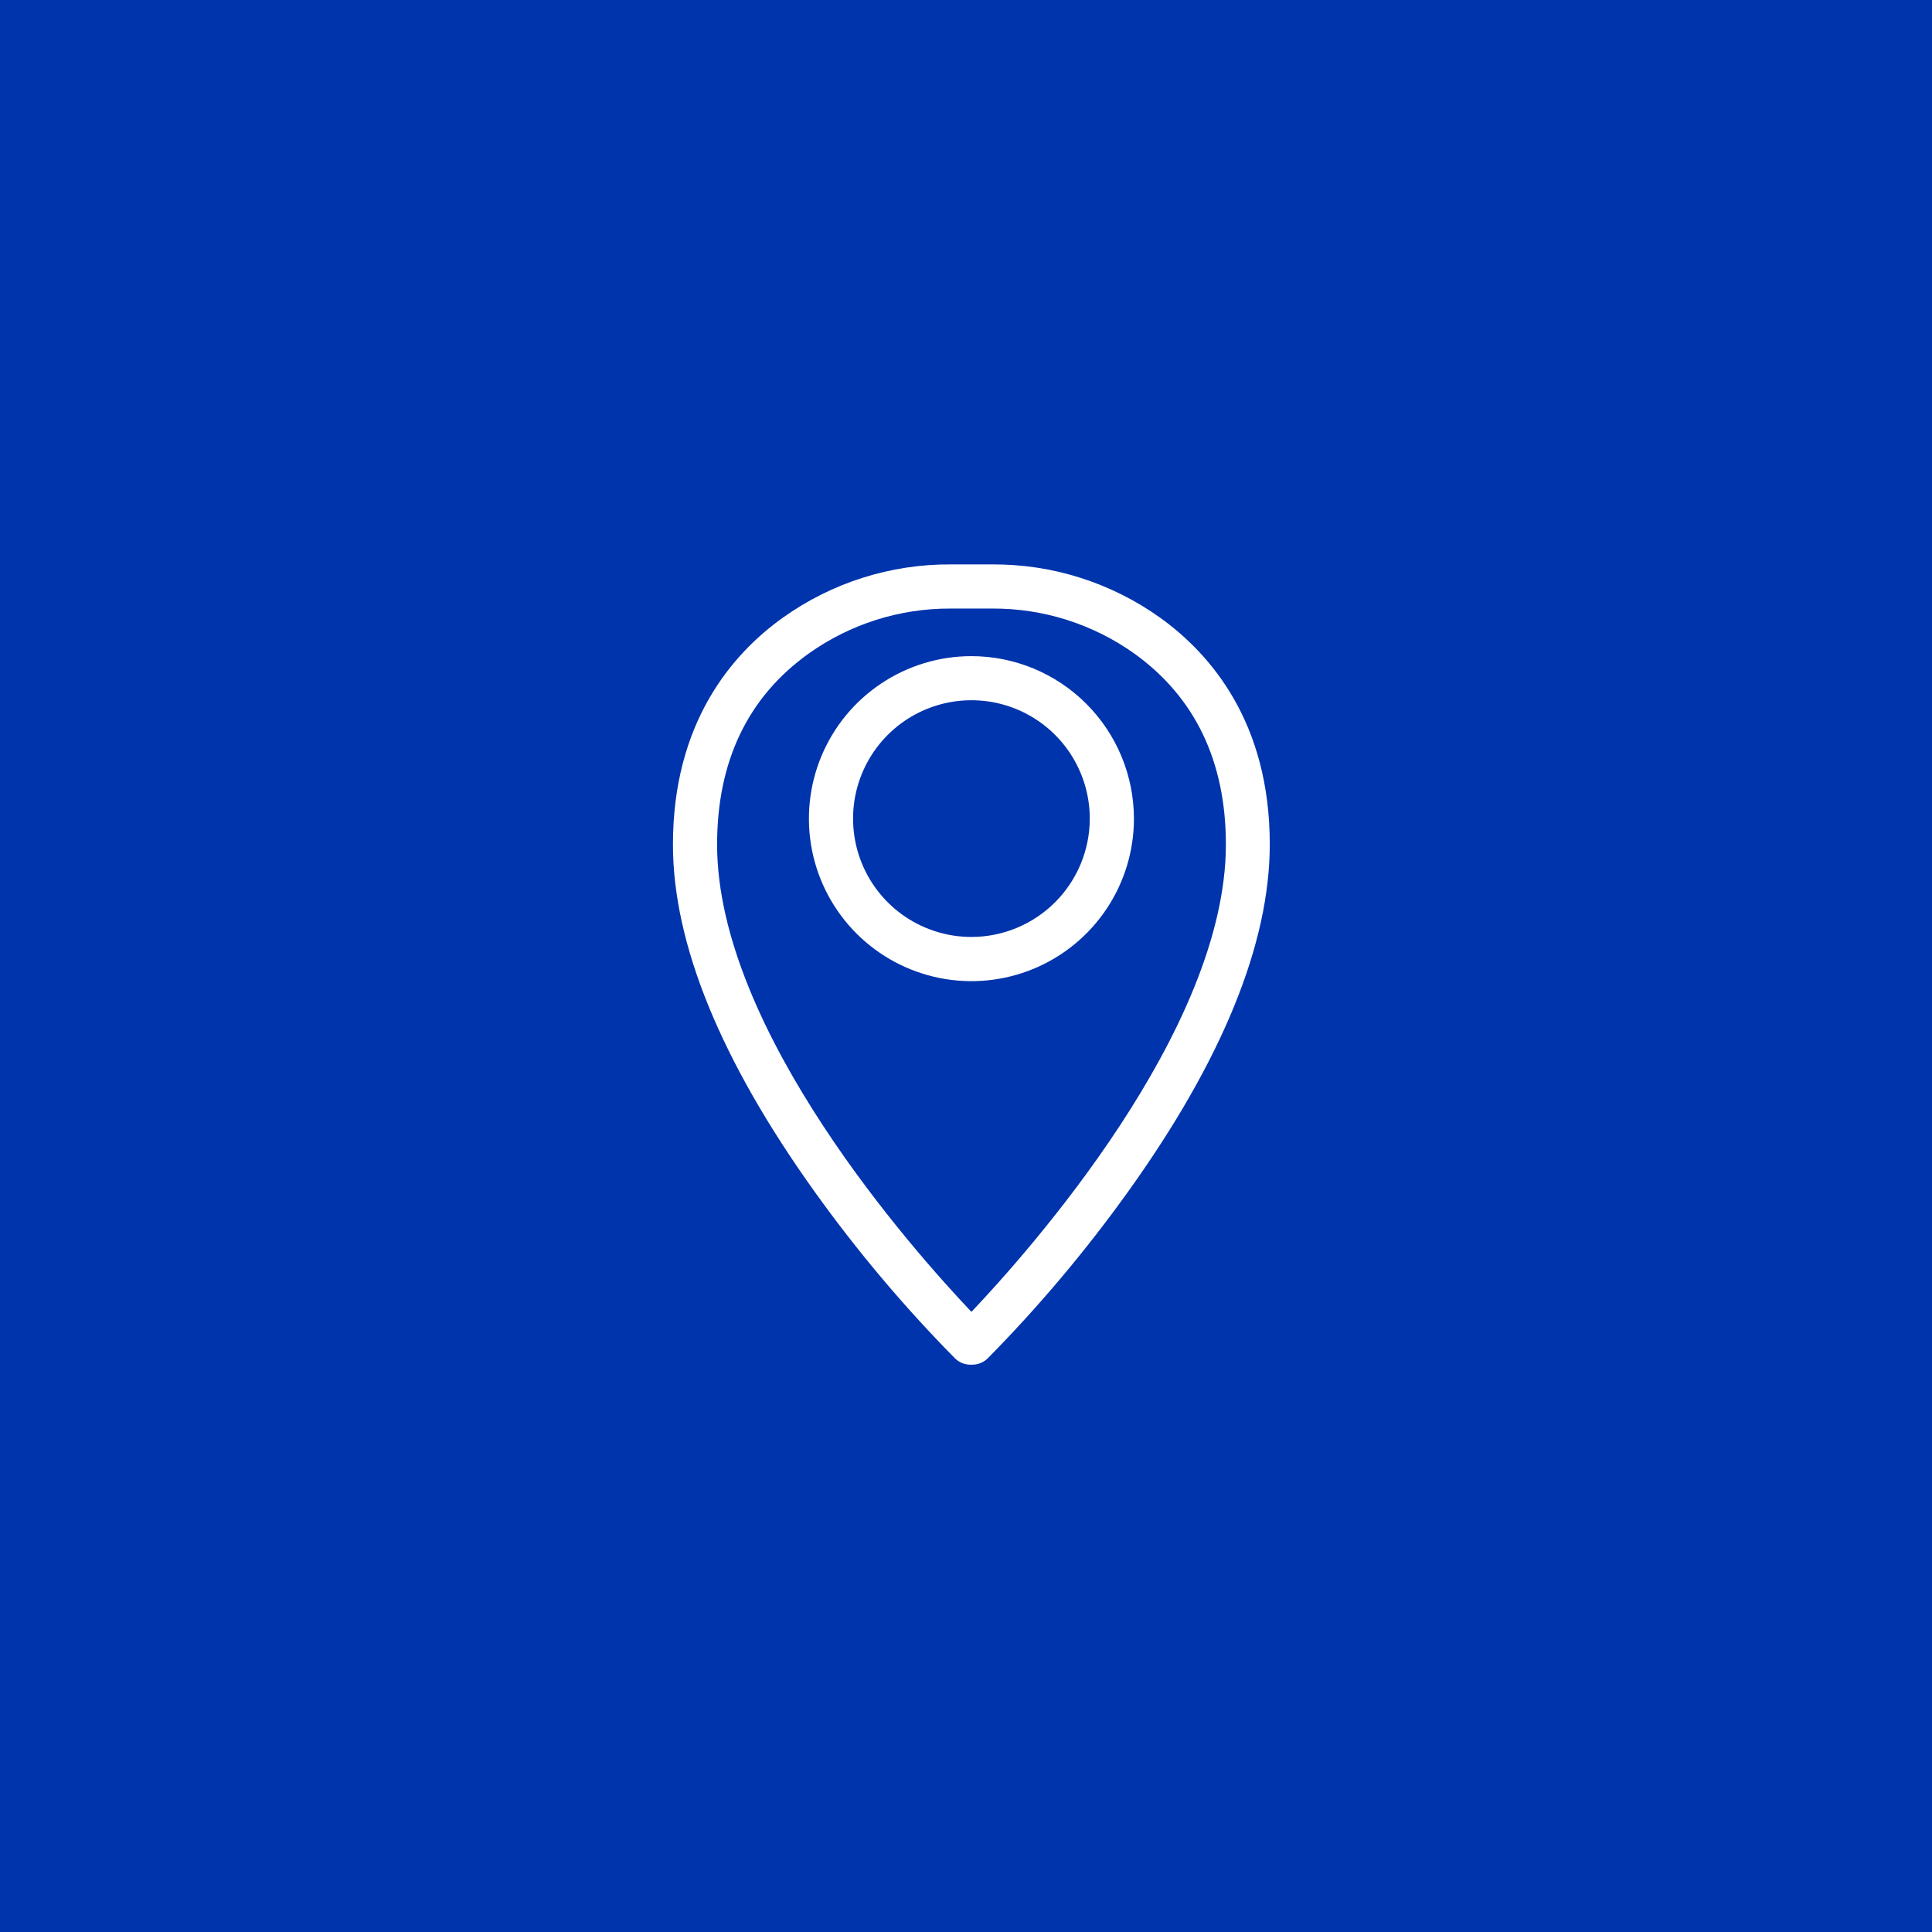 <?xml version="1.0" encoding="UTF-8"?> <svg xmlns="http://www.w3.org/2000/svg" width="89" height="89" viewBox="0 0 89 89" fill="none"> <rect width="89" height="89" fill="#0034AC"></rect> <path d="M53.447 28.458C51.189 26.843 48.477 25.982 45.7 26H43.803C41.027 25.983 38.317 26.843 36.058 28.458C33.74 30.114 31 33.271 31 38.905C31 43.474 33.2 48.857 37.533 54.905C39.482 57.627 41.642 60.192 43.993 62.575C44.092 62.672 44.21 62.748 44.339 62.798C44.469 62.848 44.607 62.871 44.745 62.865H44.788C45.054 62.866 45.31 62.761 45.5 62.575C47.85 60.191 50.01 57.626 51.96 54.905C56.297 48.857 58.493 43.474 58.493 38.905C58.501 33.271 55.753 30.114 53.447 28.458ZM44.75 60.433C42.17 57.712 33.034 47.497 33.034 38.905C33.034 35.073 34.448 32.114 37.249 30.11C39.16 28.747 41.452 28.021 43.799 28.034H45.696C48.047 28.018 50.343 28.745 52.257 30.11C55.047 32.114 56.472 35.073 56.472 38.905C56.468 47.497 47.331 57.712 44.75 60.433Z" fill="white"></path> <path d="M44.75 30.226C43.269 30.226 41.822 30.665 40.591 31.488C39.36 32.31 38.4 33.479 37.834 34.847C37.267 36.215 37.119 37.72 37.407 39.172C37.696 40.624 38.409 41.958 39.456 43.005C40.503 44.052 41.837 44.765 43.289 45.054C44.741 45.343 46.246 45.195 47.614 44.628C48.982 44.061 50.151 43.102 50.974 41.871C51.797 40.64 52.236 39.192 52.236 37.712C52.234 35.727 51.445 33.824 50.041 32.42C48.638 31.017 46.735 30.227 44.75 30.226ZM44.75 43.162C43.671 43.162 42.617 42.842 41.72 42.243C40.824 41.644 40.125 40.792 39.712 39.796C39.3 38.799 39.192 37.703 39.402 36.645C39.613 35.588 40.132 34.616 40.895 33.854C41.658 33.091 42.63 32.572 43.687 32.362C44.745 32.152 45.841 32.26 46.838 32.673C47.834 33.086 48.685 33.785 49.284 34.682C49.883 35.579 50.202 36.633 50.202 37.712C50.2 39.157 49.625 40.543 48.603 41.565C47.581 42.586 46.195 43.161 44.75 43.162Z" fill="white"></path> </svg> 